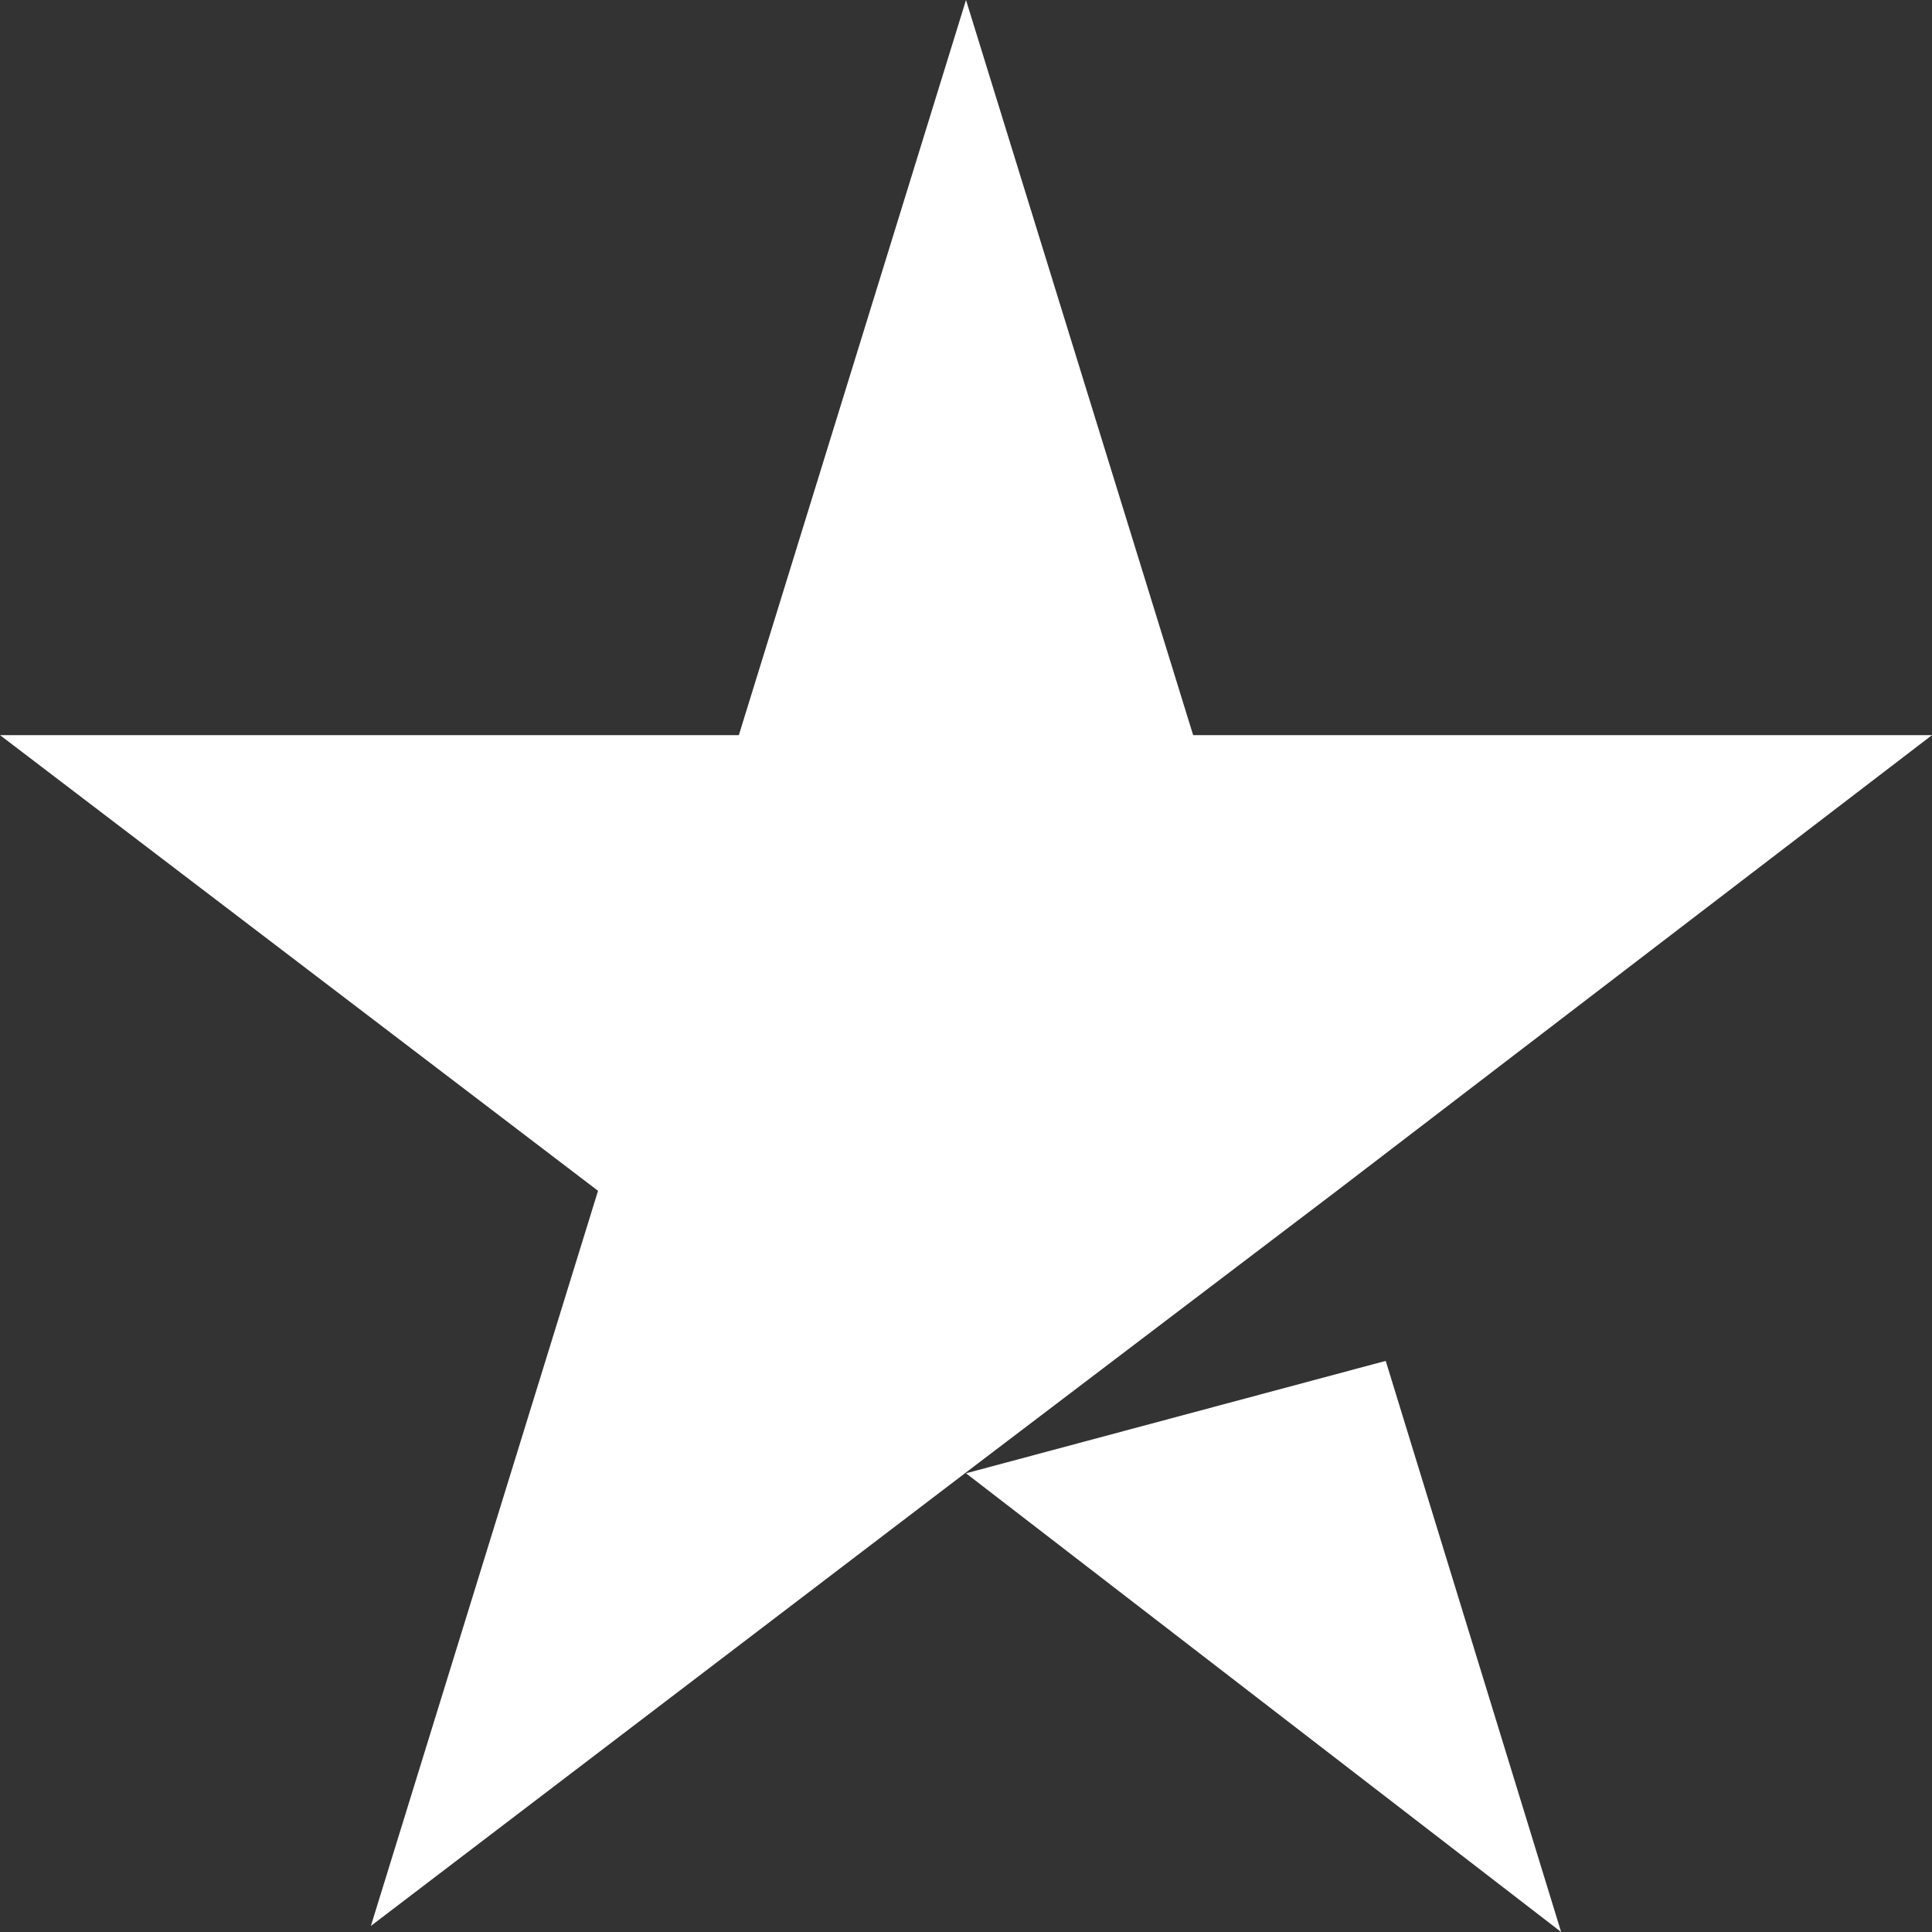 <svg width="28" height="28" viewBox="0 0 28 28" fill="none" xmlns="http://www.w3.org/2000/svg">
<rect x="0" y="0" width="28" height="28" fill="#333333" stroke="none"/>
<path id="Shape" d="M14 21.352L20.083 19.723L22.625 28L14 21.352ZM28 10.654H17.292L14 0L10.708 10.654H0L8.667 17.258L5.375 27.912L14.042 21.308L19.375 17.258L28 10.654Z" fill="white"/>
</svg>
